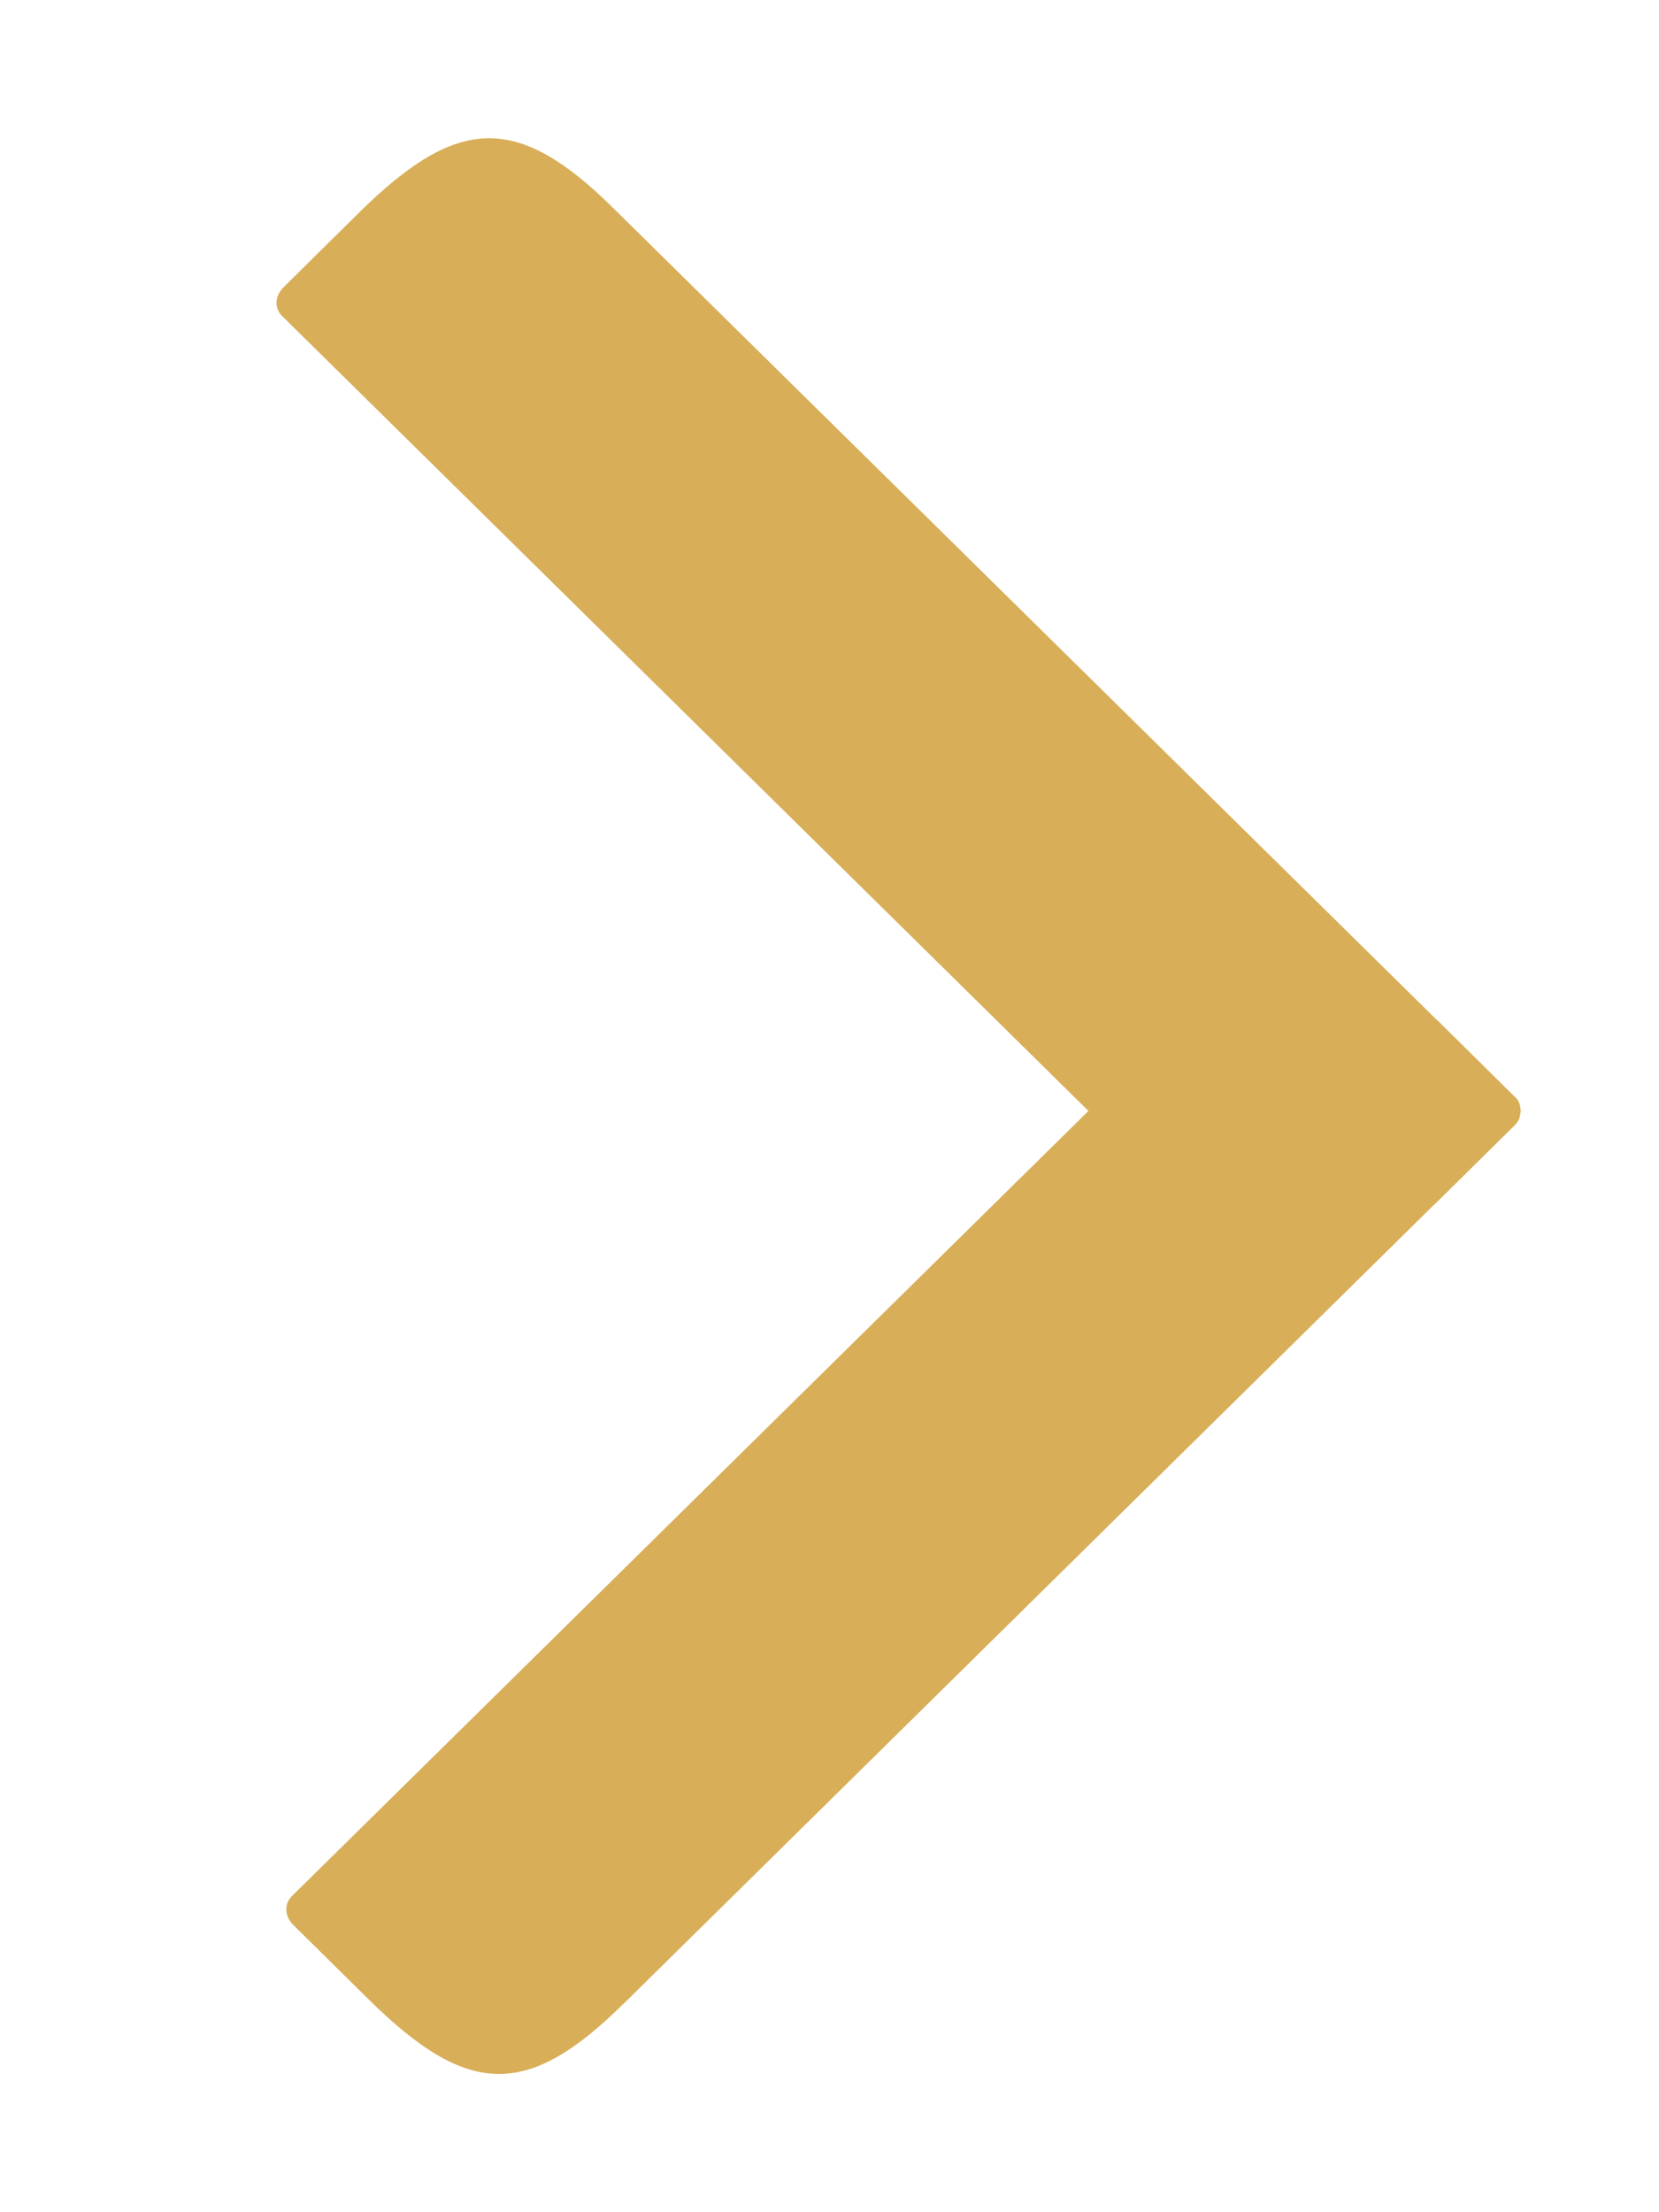 <?xml version="1.0" encoding="UTF-8"?>
<svg width="12px" height="16px" viewBox="0 0 12 16" version="1.1" xmlns="http://www.w3.org/2000/svg" xmlns:xlink="http://www.w3.org/1999/xlink">
    <title>ic_arrow_right_pink</title>
    <g id="ic_arrow_right_pink" stroke="none" stroke-width="1" fill="none" fill-rule="evenodd">
        <path d="M10.997,8.054 C10.998,8.047 11,8.041 11,8.034 C11,8.03 10.999,8.026 10.998,8.023 C10.997,7.992 10.987,7.962 10.963,7.938 C10.962,7.937 10.957,7.933 10.951,7.927 C10.951,7.927 10.951,7.927 10.951,7.927 C10.926,7.902 10.405,7.387 10.405,7.387 C10.399,7.382 10.394,7.377 10.388,7.372 C8.796,5.803 4.443,1.512 4.443,1.512 L4.443,1.512 C3.744,0.818 3.312,0.832 2.596,1.539 C2.596,1.539 2.075,2.053 2.05,2.079 C1.991,2.137 1.981,2.226 2.039,2.284 C2.081,2.326 6.207,6.393 7.873,8.035 C6.221,9.663 2.151,13.675 2.109,13.716 C2.052,13.774 2.062,13.863 2.12,13.921 C2.146,13.947 2.667,14.461 2.667,14.461 C3.383,15.168 3.815,15.182 4.514,14.488 L4.514,14.489 C4.514,14.489 8.774,10.29 10.369,8.717 C10.381,8.706 10.393,8.695 10.405,8.683 C10.405,8.683 10.926,8.169 10.952,8.143 C10.952,8.143 10.953,8.141 10.954,8.141 C10.958,8.136 10.961,8.133 10.962,8.132 C10.985,8.11 10.994,8.082 10.997,8.054" id="Fill-1" fill="#d8ae58"></path>
    </g>
</svg>